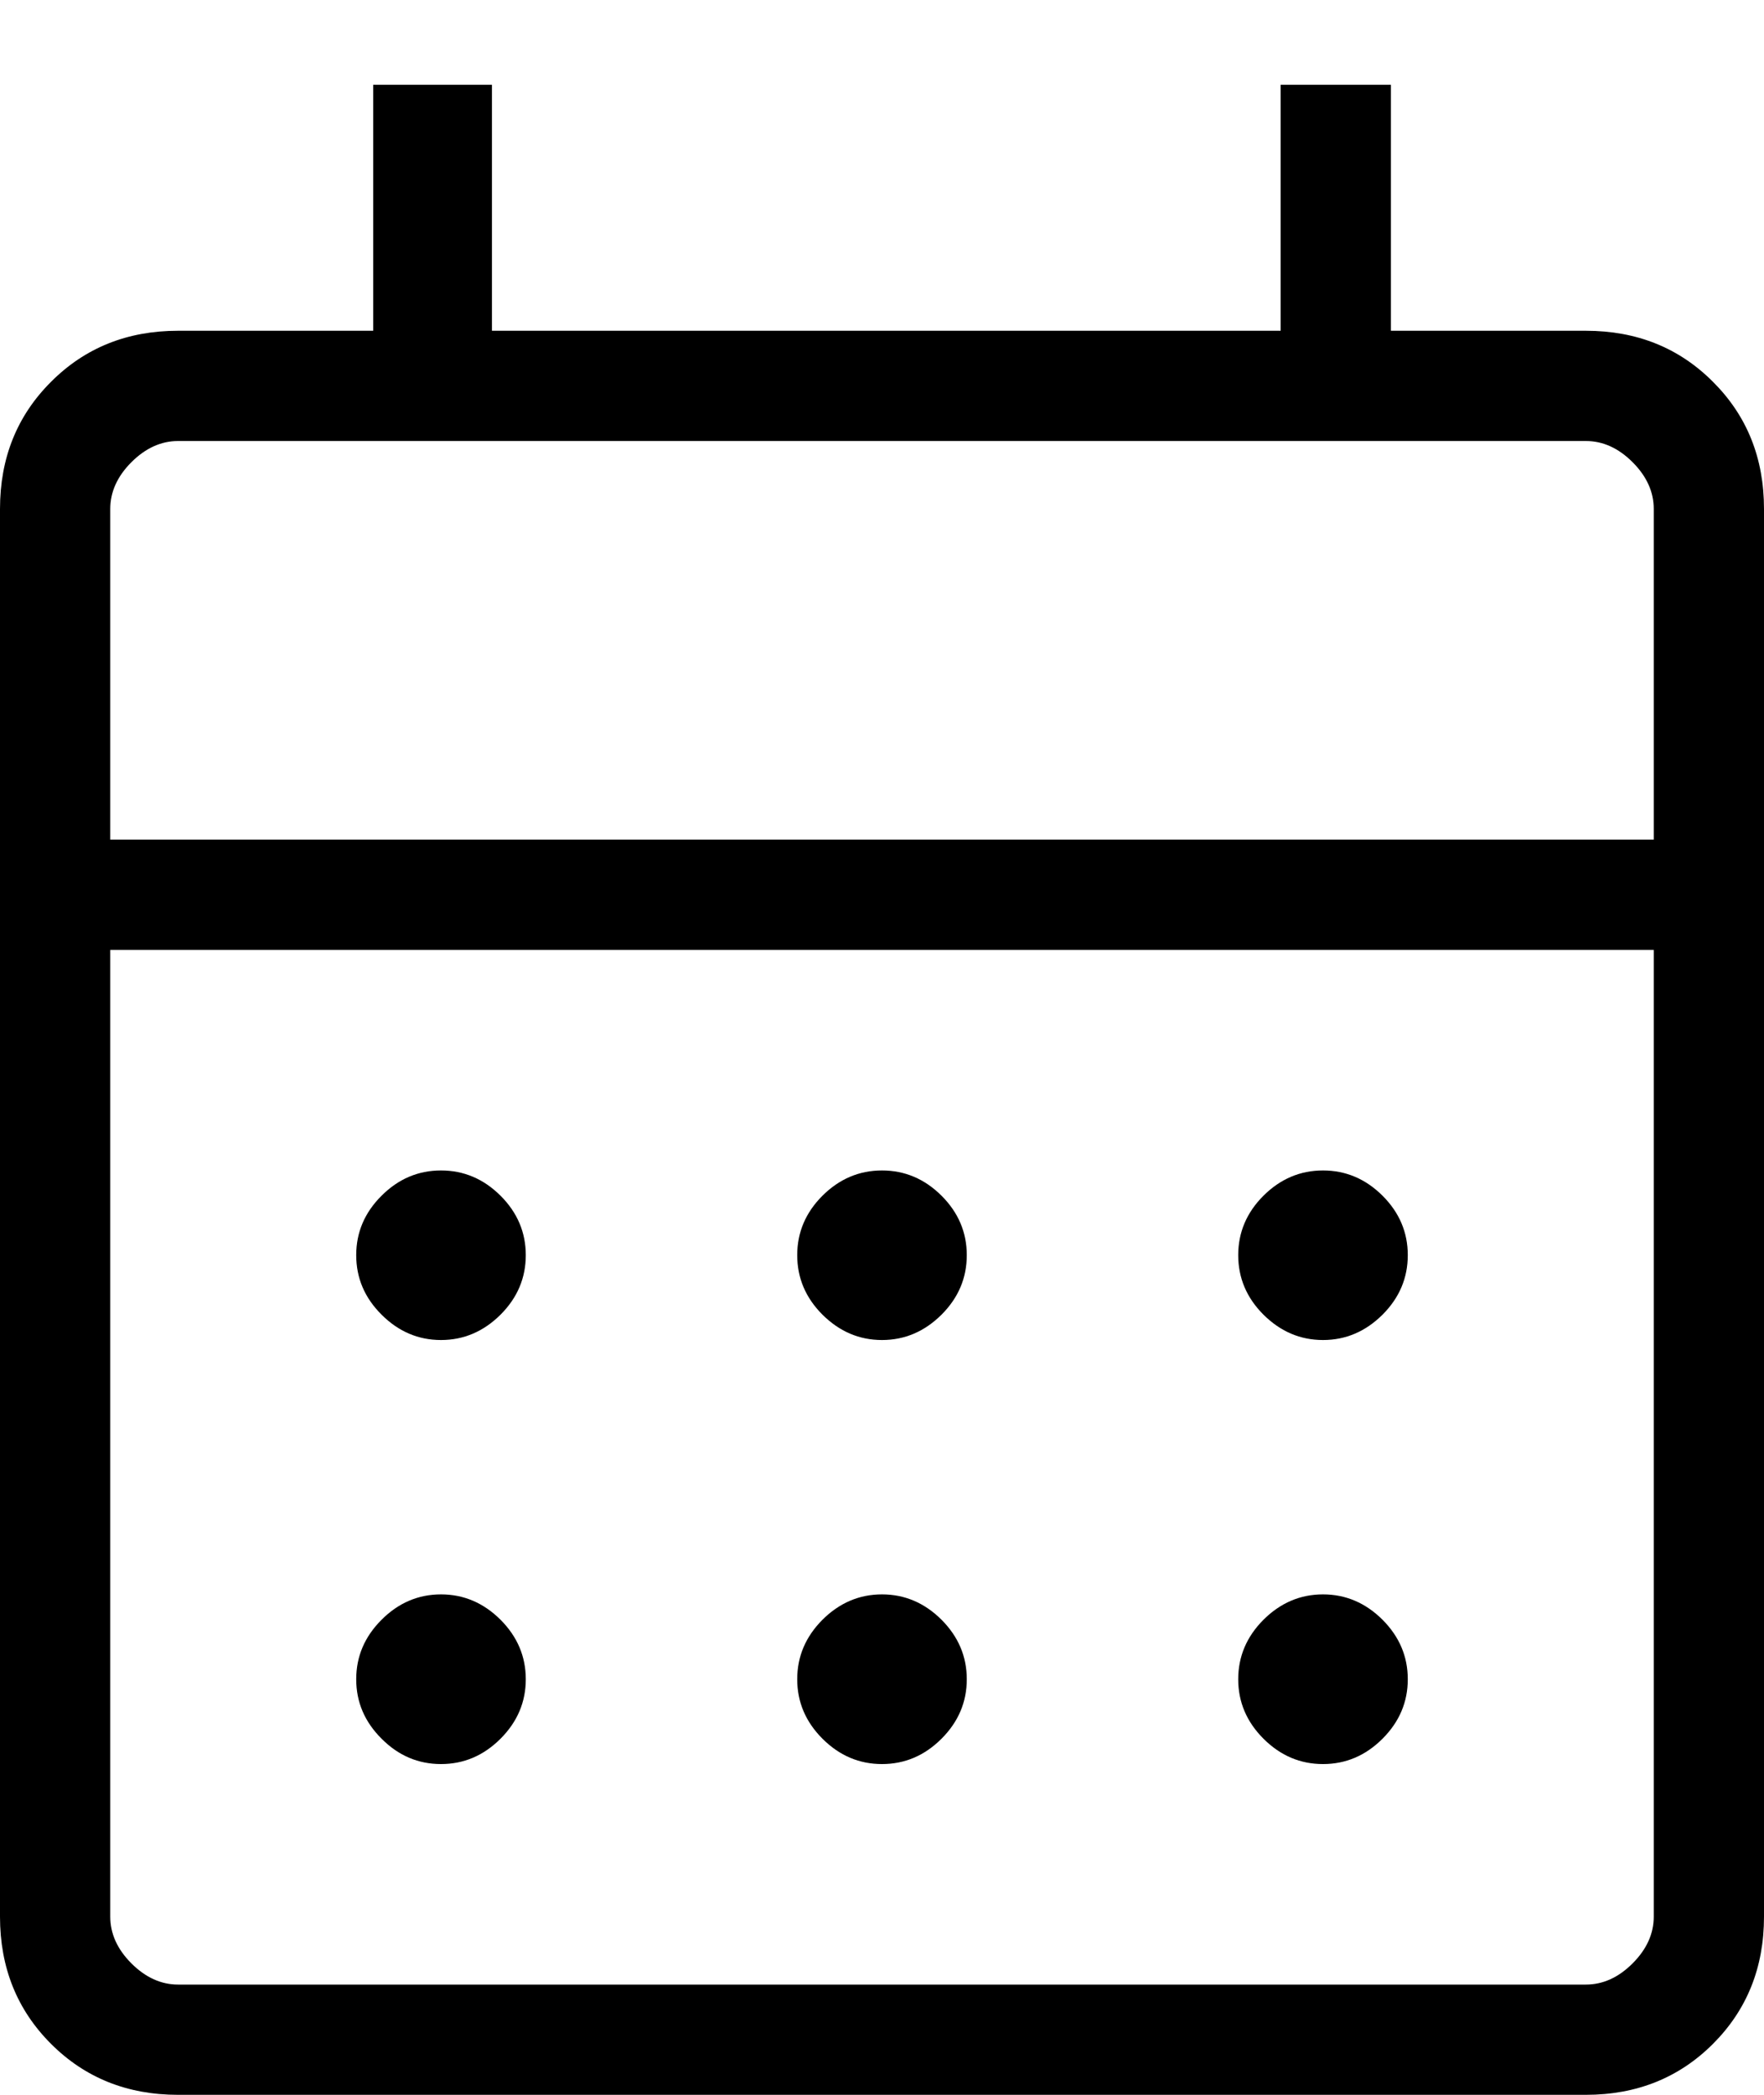 <svg xmlns="http://www.w3.org/2000/svg" viewBox="0 0 16 19" fill="none"><path d="M1.615 19C1.155 19 0.771 18.846 0.463 18.538C0.154 18.229 0 17.845 0 17.384V4.616C0 4.155 0.154 3.771 0.463 3.463C0.771 3.154 1.155 3 1.615 3H3.385V0.769H4.462V3H11.616V0.769H12.616V3H14.384C14.845 3 15.229 3.154 15.537 3.463C15.846 3.771 16 4.155 16 4.616V17.384C16 17.845 15.846 18.229 15.537 18.538C15.229 18.846 14.845 19 14.384 19H1.615ZM1.615 18H14.384C14.539 18 14.68 17.936 14.808 17.808C14.936 17.68 15 17.538 15 17.384V8.616H1V17.384C1 17.538 1.064 17.68 1.192 17.808C1.32 17.936 1.462 18 1.615 18ZM1 7.615H15V4.616C15 4.462 14.936 4.32 14.808 4.192C14.68 4.064 14.539 4 14.384 4H1.615C1.462 4 1.32 4.064 1.192 4.192C1.064 4.32 1 4.462 1 4.616V7.615ZM8 12.154C7.794 12.154 7.614 12.077 7.46 11.924C7.307 11.771 7.231 11.591 7.231 11.384C7.231 11.178 7.307 10.998 7.46 10.845C7.614 10.692 7.794 10.616 8 10.616C8.206 10.616 8.386 10.692 8.54 10.845C8.693 10.998 8.769 11.178 8.769 11.384C8.769 11.591 8.693 11.771 8.54 11.924C8.386 12.077 8.206 12.154 8 12.154ZM4 12.154C3.794 12.154 3.614 12.077 3.461 11.924C3.307 11.771 3.231 11.591 3.231 11.384C3.231 11.178 3.307 10.998 3.461 10.845C3.614 10.692 3.794 10.616 4 10.616C4.206 10.616 4.386 10.692 4.54 10.845C4.693 10.998 4.769 11.178 4.769 11.384C4.769 11.591 4.693 11.771 4.54 11.924C4.386 12.077 4.206 12.154 4 12.154ZM12 12.154C11.794 12.154 11.614 12.077 11.46 11.924C11.307 11.771 11.231 11.591 11.231 11.384C11.231 11.178 11.307 10.998 11.46 10.845C11.614 10.692 11.794 10.616 12 10.616C12.206 10.616 12.386 10.692 12.54 10.845C12.693 10.998 12.769 11.178 12.769 11.384C12.769 11.591 12.693 11.771 12.54 11.924C12.386 12.077 12.206 12.154 12 12.154ZM8 16C7.794 16 7.614 15.924 7.46 15.77C7.307 15.617 7.231 15.437 7.231 15.231C7.231 15.024 7.307 14.845 7.46 14.691C7.614 14.538 7.794 14.461 8 14.461C8.206 14.461 8.386 14.538 8.54 14.691C8.693 14.845 8.769 15.024 8.769 15.231C8.769 15.437 8.693 15.617 8.54 15.77C8.386 15.924 8.206 16 8 16ZM4 16C3.794 16 3.614 15.924 3.461 15.77C3.307 15.617 3.231 15.437 3.231 15.231C3.231 15.024 3.307 14.845 3.461 14.691C3.614 14.538 3.794 14.461 4 14.461C4.206 14.461 4.386 14.538 4.54 14.691C4.693 14.845 4.769 15.024 4.769 15.231C4.769 15.437 4.693 15.617 4.54 15.77C4.386 15.924 4.206 16 4 16ZM12 16C11.794 16 11.614 15.924 11.46 15.77C11.307 15.617 11.231 15.437 11.231 15.231C11.231 15.024 11.307 14.845 11.46 14.691C11.614 14.538 11.794 14.461 12 14.461C12.206 14.461 12.386 14.538 12.54 14.691C12.693 14.845 12.769 15.024 12.769 15.231C12.769 15.437 12.693 15.617 12.54 15.77C12.386 15.924 12.206 16 12 16Z" fill="currentColor"></path></svg>